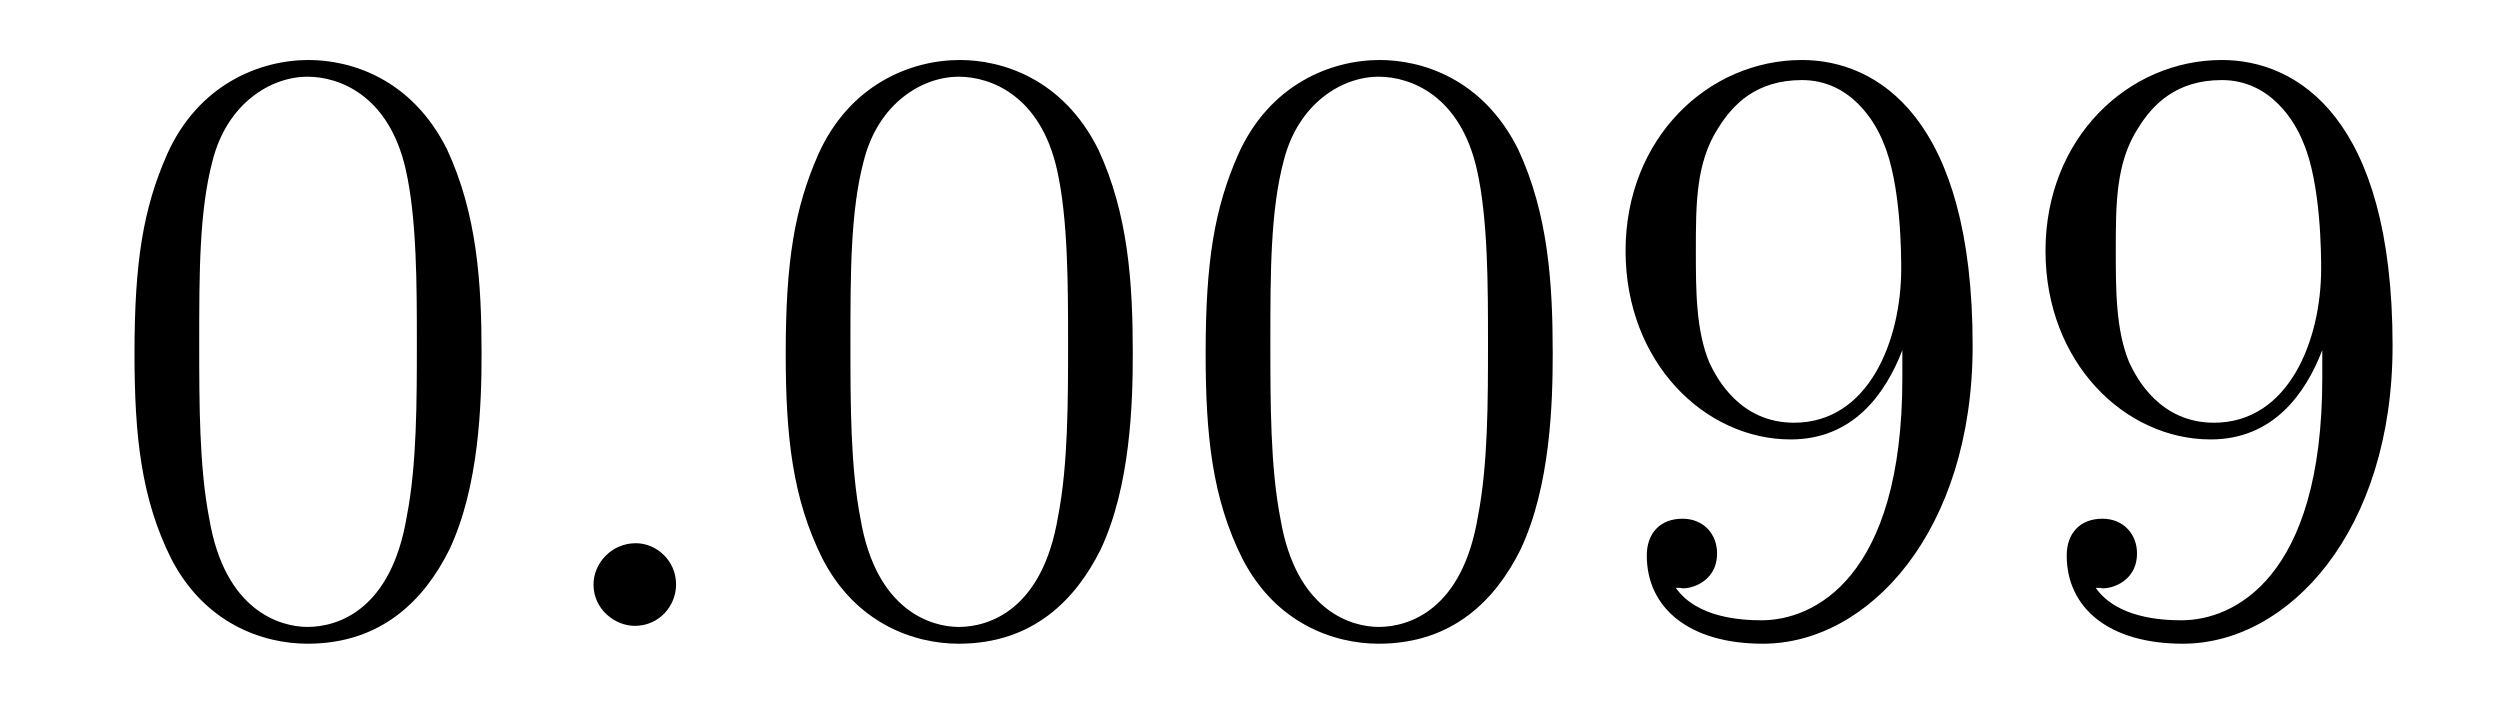 <?xml version='1.0'?>
<!-- This file was generated by dvisvgm 1.9.2 -->
<svg height='10pt' version='1.1' viewBox='0 -10 35 10' width='35pt' xmlns='http://www.w3.org/2000/svg' xmlns:xlink='http://www.w3.org/1999/xlink'>
<g id='page1'>
<g transform='matrix(1 0 0 1 -127 653)'>
<path d='M133.742 -658.051C133.742 -659.035 133.68 -660.004 133.258 -660.91C132.758 -661.91 131.898 -662.16 131.32 -662.16C130.633 -662.16 129.773 -661.816 129.336 -660.832C129.008 -660.082 128.883 -659.348 128.883 -658.051C128.883 -656.895 128.977 -656.019 129.398 -655.176C129.867 -654.27 130.68 -653.988 131.305 -653.988C132.352 -653.988 132.945 -654.613 133.289 -655.301C133.711 -656.191 133.742 -657.363 133.742 -658.051ZM131.305 -654.223C130.93 -654.223 130.148 -654.441 129.93 -655.738C129.789 -656.457 129.789 -657.363 129.789 -658.191C129.789 -659.176 129.789 -660.051 129.977 -660.754C130.18 -661.551 130.789 -661.926 131.305 -661.926C131.758 -661.926 132.445 -661.66 132.68 -660.629C132.836 -659.941 132.836 -659.004 132.836 -658.191C132.836 -657.395 132.836 -656.488 132.695 -655.77C132.477 -654.457 131.727 -654.223 131.305 -654.223ZM134.277 -654.238' fill-rule='evenodd'/>
<path d='M136.465 -654.816C136.465 -655.16 136.184 -655.395 135.902 -655.395C135.559 -655.395 135.309 -655.113 135.309 -654.816C135.309 -654.473 135.606 -654.238 135.887 -654.238C136.23 -654.238 136.465 -654.519 136.465 -654.816ZM137.516 -654.238' fill-rule='evenodd'/>
<path d='M142.859 -658.051C142.859 -659.035 142.797 -660.004 142.375 -660.91C141.875 -661.91 141.016 -662.16 140.438 -662.16C139.75 -662.16 138.891 -661.816 138.453 -660.832C138.125 -660.082 138 -659.348 138 -658.051C138 -656.895 138.094 -656.019 138.516 -655.176C138.984 -654.27 139.797 -653.988 140.422 -653.988C141.469 -653.988 142.062 -654.613 142.406 -655.301C142.828 -656.191 142.859 -657.363 142.859 -658.051ZM140.422 -654.223C140.047 -654.223 139.266 -654.441 139.047 -655.738C138.906 -656.457 138.906 -657.363 138.906 -658.191C138.906 -659.176 138.906 -660.051 139.094 -660.754C139.297 -661.551 139.906 -661.926 140.422 -661.926C140.875 -661.926 141.563 -661.66 141.797 -660.629C141.953 -659.941 141.953 -659.004 141.953 -658.191C141.953 -657.395 141.953 -656.488 141.813 -655.77C141.594 -654.457 140.844 -654.223 140.422 -654.223ZM148.738 -658.051C148.738 -659.035 148.676 -660.004 148.254 -660.91C147.754 -661.91 146.895 -662.16 146.316 -662.16C145.629 -662.16 144.77 -661.816 144.332 -660.832C144.004 -660.082 143.879 -659.348 143.879 -658.051C143.879 -656.895 143.973 -656.019 144.395 -655.176C144.863 -654.27 145.676 -653.988 146.301 -653.988C147.348 -653.988 147.941 -654.613 148.285 -655.301C148.707 -656.191 148.738 -657.363 148.738 -658.051ZM146.301 -654.223C145.926 -654.223 145.145 -654.441 144.926 -655.738C144.785 -656.457 144.785 -657.363 144.785 -658.191C144.785 -659.176 144.785 -660.051 144.973 -660.754C145.176 -661.551 145.785 -661.926 146.301 -661.926C146.754 -661.926 147.441 -661.66 147.676 -660.629C147.832 -659.941 147.832 -659.004 147.832 -658.191C147.832 -657.395 147.832 -656.488 147.691 -655.77C147.473 -654.457 146.723 -654.223 146.301 -654.223ZM153.633 -657.707C153.633 -654.894 152.383 -654.316 151.664 -654.316C151.383 -654.316 150.758 -654.348 150.461 -654.77H150.523C150.602 -654.738 151.039 -654.816 151.039 -655.254C151.039 -655.52 150.852 -655.738 150.555 -655.738C150.242 -655.738 150.055 -655.535 150.055 -655.223C150.055 -654.488 150.648 -653.988 151.68 -653.988C153.164 -653.988 154.617 -655.566 154.617 -658.16C154.617 -661.363 153.273 -662.16 152.227 -662.16C150.914 -662.16 149.758 -661.066 149.758 -659.488C149.758 -657.926 150.867 -656.848 152.07 -656.848C152.945 -656.848 153.398 -657.488 153.633 -658.098V-657.707ZM152.117 -657.082C151.367 -657.082 151.039 -657.691 150.93 -657.926C150.742 -658.379 150.742 -658.941 150.742 -659.488C150.742 -660.144 150.742 -660.723 151.055 -661.207C151.258 -661.535 151.586 -661.879 152.227 -661.879C152.914 -661.879 153.258 -661.285 153.367 -661.004C153.617 -660.426 153.617 -659.41 153.617 -659.238C153.617 -658.238 153.164 -657.082 152.117 -657.082ZM159.512 -657.707C159.512 -654.894 158.262 -654.316 157.543 -654.316C157.262 -654.316 156.637 -654.348 156.34 -654.77H156.402C156.48 -654.738 156.918 -654.816 156.918 -655.254C156.918 -655.52 156.73 -655.738 156.434 -655.738C156.121 -655.738 155.934 -655.535 155.934 -655.223C155.934 -654.488 156.527 -653.988 157.559 -653.988C159.043 -653.988 160.496 -655.566 160.496 -658.16C160.496 -661.363 159.152 -662.16 158.106 -662.16C156.793 -662.16 155.637 -661.066 155.637 -659.488C155.637 -657.926 156.746 -656.848 157.949 -656.848C158.824 -656.848 159.277 -657.488 159.512 -658.098V-657.707ZM157.996 -657.082C157.246 -657.082 156.918 -657.691 156.809 -657.926C156.621 -658.379 156.621 -658.941 156.621 -659.488C156.621 -660.144 156.621 -660.723 156.934 -661.207C157.137 -661.535 157.465 -661.879 158.106 -661.879C158.793 -661.879 159.137 -661.285 159.246 -661.004C159.496 -660.426 159.496 -659.41 159.496 -659.238C159.496 -658.238 159.043 -657.082 157.996 -657.082ZM161.031 -654.238' fill-rule='evenodd'/>
</g>
</g>
</svg>
